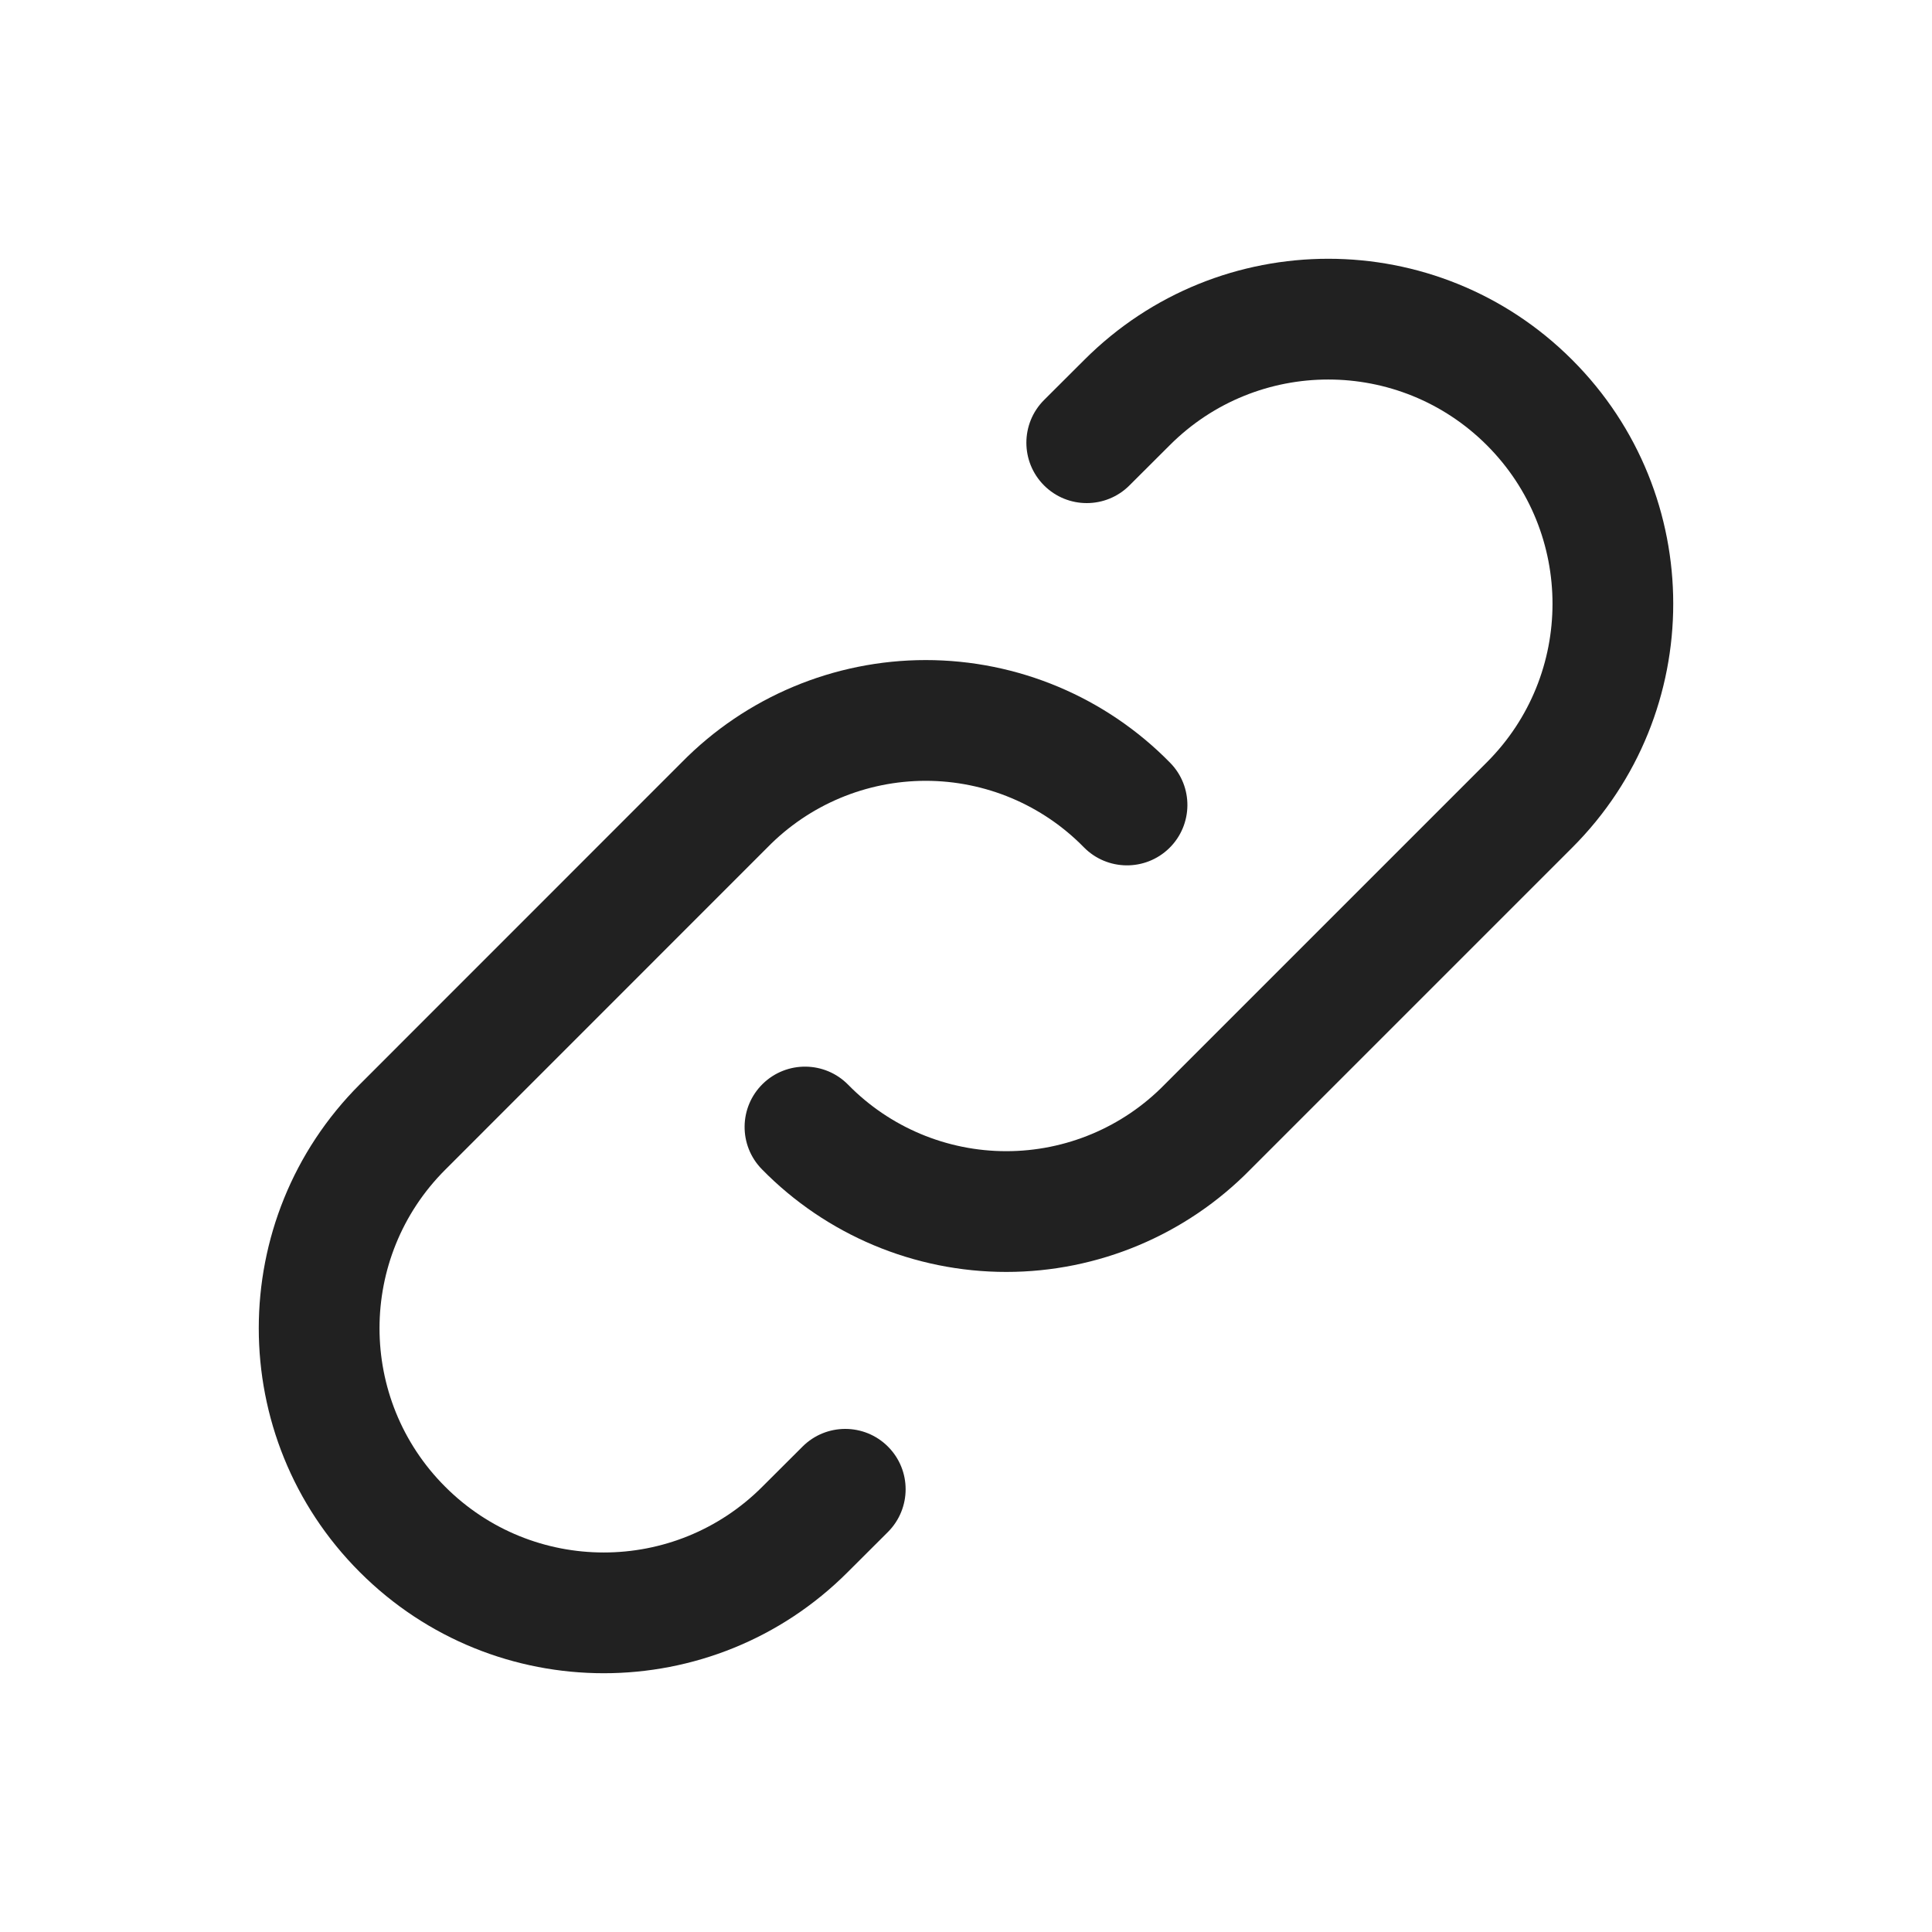 <svg width="20" height="20" viewBox="0 0 20 20" fill="none" xmlns="http://www.w3.org/2000/svg">
<path fill-rule="evenodd" clip-rule="evenodd" d="M11.225 3.725C12.62 2.33 14.881 2.33 16.275 3.725C17.67 5.119 17.67 7.381 16.275 8.775L12.944 12.106C12.278 12.785 11.367 13.167 10.417 13.167C9.465 13.167 8.553 12.784 7.887 12.104C7.645 11.857 7.649 11.462 7.896 11.22C8.143 10.979 8.538 10.983 8.78 11.229C9.211 11.669 9.801 11.917 10.417 11.917C11.033 11.917 11.623 11.669 12.054 11.229L12.058 11.225L15.392 7.891C16.298 6.985 16.298 5.515 15.392 4.609C14.485 3.702 13.015 3.702 12.109 4.609L11.692 5.025C11.448 5.269 11.052 5.269 10.808 5.025C10.564 4.781 10.564 4.385 10.808 4.141L11.225 3.725Z" fill="#212121"/>
<path fill-rule="evenodd" clip-rule="evenodd" d="M7.056 7.893C7.722 7.215 8.633 6.833 9.583 6.833C10.535 6.833 11.447 7.216 12.113 7.896C12.355 8.142 12.351 8.538 12.104 8.78C11.857 9.021 11.462 9.017 11.22 8.771C10.789 8.331 10.199 8.083 9.583 8.083C8.967 8.083 8.377 8.331 7.946 8.771L7.942 8.775L4.609 12.109C3.702 13.015 3.702 14.485 4.609 15.391C5.515 16.298 6.985 16.298 7.891 15.391L8.308 14.975C8.552 14.731 8.948 14.731 9.192 14.975C9.436 15.219 9.436 15.614 9.192 15.859L8.775 16.275C7.381 17.67 5.119 17.67 3.725 16.275C2.33 14.881 2.33 12.619 3.725 11.225L7.056 7.893Z" fill="#212121"/>
</svg>
